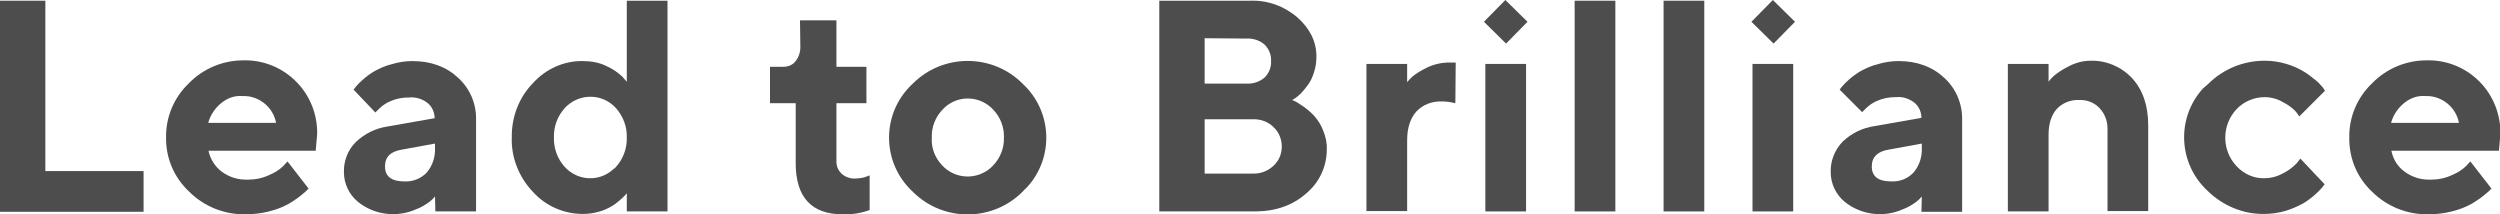 <?xml version="1.0" encoding="utf-8"?>
<!-- Generator: Adobe Illustrator 24.1.0, SVG Export Plug-In . SVG Version: 6.00 Build 0)  -->
<svg version="1.1" id="レイヤー_1" xmlns="http://www.w3.org/2000/svg" xmlns:xlink="http://www.w3.org/1999/xlink" x="0px"
	 y="0px" viewBox="0 0 700 60" style="enable-background:new 0 0 700 60;" xml:space="preserve">
<style type="text/css">
	.st0{fill:#4D4D4D;}
</style>
<g id="レイヤー_2_1_">
	<g id="私たちのこと">
		<path class="st0" d="M0,59.2v-59h12.7v47.7h27.5v11.4H0z"/>
		<path class="st0" d="M58.4,42.3c0.5,2.3,1.8,4.3,3.6,5.7c2.1,1.6,4.7,2.4,7.4,2.3c2.1,0,4.1-0.4,6-1.3c1.4-0.6,2.8-1.4,3.9-2.5
			l1.2-1.3l5.9,7.6l-0.8,0.8c-0.7,0.6-1.4,1.2-2.2,1.8c-1.1,0.8-2.3,1.6-3.6,2.2c-1.6,0.8-3.2,1.3-4.9,1.7c-2,0.5-4.2,0.7-6.3,0.7
			c-5.8,0.1-11.5-2.2-15.6-6.3c-4.2-3.9-6.6-9.4-6.5-15.2c-0.1-5.7,2.2-11.2,6.4-15.2c4-4.1,9.5-6.4,15.2-6.4
			c11.1-0.3,20.4,8.5,20.7,19.7c0,0.3,0,0.7,0,1l-0.4,4.6H58.4z M61.9,28.9c-1.7,1.4-3,3.3-3.6,5.5h19c-0.4-2.1-1.5-4-3.2-5.4
			c-1.7-1.4-3.9-2.2-6.1-2.1C65.8,26.7,63.7,27.4,61.9,28.9z"/>
		<path class="st0" d="M121.8,55c-0.3,0.4-0.8,0.9-1.4,1.4c-1.2,0.9-2.5,1.7-3.9,2.2c-5.4,2.4-11.7,1.6-16.3-2.1
			c-2.5-2.1-3.9-5.1-3.9-8.3c-0.1-3.1,1.1-6.2,3.3-8.4c2.5-2.4,5.6-3.9,9-4.4l13.1-2.3c0-1.6-0.7-3.2-1.9-4.2
			c-1.5-1.2-3.4-1.8-5.3-1.6c-1.8,0-3.5,0.3-5.1,1c-1.2,0.5-2.3,1.2-3.3,2.2l-1,1L99,25.1l0.7-0.9c0.6-0.7,1.2-1.3,1.9-1.9
			c1-0.9,2.1-1.7,3.3-2.4c1.5-0.8,3-1.5,4.7-1.9c1.9-0.6,3.9-0.9,5.9-0.9c5.2,0,9.5,1.6,12.8,4.7c3.3,3,5.1,7.3,5,11.7v25.7h-11.4
			L121.8,55z M119.5,48.3c1.6-1.9,2.4-4.3,2.3-6.8v-1.3l-9.3,1.7c-3.1,0.5-4.7,2-4.7,4.7c0,2.8,1.8,4.2,5.5,4.2
			C115.6,50.9,117.9,50,119.5,48.3L119.5,48.3z"/>
		<path class="st0" d="M169.8,18.5c1.6,0.7,3.1,1.7,4.4,2.9l1.3,1.5V0.2h11.4v59h-11.4v-5.1c-0.2,0.2-0.3,0.4-0.5,0.6
			c-0.5,0.5-1,1-1.5,1.4c-0.8,0.7-1.6,1.3-2.5,1.8c-1.1,0.6-2.2,1.1-3.4,1.4c-1.4,0.4-2.9,0.6-4.4,0.6c-5.3,0-10.4-2.2-14-6.2
			c-3.9-4.1-6.1-9.6-5.9-15.2c-0.1-5.7,2-11.2,5.9-15.2c3.6-4,8.7-6.3,14-6.2C165.5,17.1,167.8,17.5,169.8,18.5z M172.5,46.7
			c2-2.2,3.1-5.2,3-8.2c0.1-3-1-5.9-3-8.2c-3.6-4-9.7-4.3-13.7-0.7c-0.2,0.2-0.5,0.4-0.7,0.7c-2,2.2-3.1,5.2-3,8.2c-0.1,3,1,6,3,8.2
			c3.6,4,9.7,4.3,13.6,0.7C172,47.2,172.3,47,172.5,46.7z"/>
		<path class="st0" d="M224,5.7h10.2v13h8.4v10.2h-8.4v16.4c0,1.3,0.5,2.4,1.4,3.3c1,0.9,2.3,1.4,3.6,1.4c0.7,0,1.5-0.1,2.2-0.2
			c0.5-0.1,1.1-0.3,1.6-0.5l0.5-0.2v9.7c-2.4,0.9-5,1.3-7.6,1.2c-8.7,0-13.1-4.8-13.1-14.3V28.9h-7.2V18.7h3.8
			c1.3,0,2.5-0.5,3.3-1.5c0.9-1.1,1.4-2.5,1.4-4L224,5.7z"/>
		<path class="st0" d="M286.4,53.6c-8.4,8.5-22.2,8.6-30.7,0.2c-0.1-0.1-0.1-0.1-0.2-0.2c-8.3-7.7-8.8-20.7-1.1-29
			c0.4-0.4,0.7-0.8,1.1-1.1c8.4-8.5,22.2-8.6,30.7-0.2c0.1,0.1,0.1,0.1,0.2,0.2c8.3,7.7,8.8,20.7,1.1,29
			C287.1,52.9,286.7,53.2,286.4,53.6z M263.8,46.3c3.6,3.9,9.7,4.2,13.7,0.6c0.2-0.2,0.4-0.4,0.6-0.6c2-2.1,3.1-4.9,3-7.8
			c0.1-2.9-1-5.7-3-7.8c-3.6-3.9-9.7-4.2-13.6-0.6c-0.2,0.2-0.4,0.4-0.6,0.6c-2,2.1-3.1,4.9-3,7.8C260.7,41.4,261.8,44.2,263.8,46.3
			z"/>
		<path class="st0" d="M324.6,59.2v-59H350c4.9-0.2,9.6,1.5,13.3,4.7c3.5,3.1,5.3,6.8,5.3,10.9c0,1.5-0.2,3-0.7,4.5
			c-0.4,1.3-0.9,2.4-1.7,3.5c-0.6,0.8-1.3,1.7-2,2.4c-0.5,0.5-1.1,1-1.7,1.4l-0.7,0.4c0.3,0.1,0.6,0.3,1.1,0.5
			c0.8,0.5,1.6,1,2.3,1.5c1.1,0.8,2.1,1.7,3,2.7c1,1.2,1.8,2.5,2.3,3.9c0.7,1.7,1.1,3.5,1,5.3c0,4.7-2.1,9.2-5.7,12.2
			c-3.8,3.4-8.6,5.1-14.5,5.1L324.6,59.2z M337.3,10.7v12.7h11.8c1.8,0.1,3.6-0.5,5-1.7c1.2-1.2,1.9-2.9,1.8-4.6
			c0.1-1.7-0.6-3.4-1.8-4.6c-1.4-1.2-3.2-1.8-5-1.7L337.3,10.7z M350.8,48.6c2.1,0.1,4.2-0.7,5.8-2.2c1.5-1.4,2.3-3.3,2.3-5.4
			c0-2-0.8-4-2.3-5.4c-1.5-1.5-3.6-2.3-5.8-2.2h-13.5v15.2H350.8z"/>
		<path class="st0" d="M407.5,28.9c-1.2-0.3-2.5-0.5-3.8-0.5c-2.7-0.1-5.3,0.9-7.1,2.8c-1.7,1.9-2.6,4.6-2.6,8.1v19.8h-11.4V17.9
			h11.4v5.1c0.3-0.4,0.8-0.9,1.4-1.5c1.2-1,2.6-1.8,4-2.5c2-1,4.2-1.5,6.5-1.5h1.7L407.5,28.9z"/>
		<rect x="415.9" y="17.9" class="st0" width="11.4" height="41.3"/>
		<path class="st0" d="M452.3,59.2h-11.4v-59h11.4V59.2z"/>
		<path class="st0" d="M477.2,59.2h-11.4v-59h11.4V59.2z"/>
		<rect x="490.7" y="17.9" class="st0" width="11.4" height="41.3"/>
		<path class="st0" d="M538.1,55c-0.3,0.4-0.8,0.9-1.4,1.4c-1.2,0.9-2.5,1.7-3.9,2.2c-5.4,2.4-11.7,1.6-16.3-2.1
			c-2.5-2.1-3.9-5.1-3.9-8.3c-0.1-3.1,1.1-6.2,3.3-8.5c2.5-2.4,5.6-3.9,9-4.4l13.1-2.3c0-1.6-0.7-3.2-1.9-4.2
			c-1.5-1.2-3.4-1.8-5.3-1.6c-1.8,0-3.5,0.3-5.1,1c-1.2,0.5-2.3,1.2-3.3,2.2l-1,1l-6.3-6.3l0.7-0.9c0.6-0.7,1.2-1.3,1.9-1.9
			c1-0.9,2.1-1.7,3.3-2.4c1.5-0.8,3-1.5,4.7-1.9c1.9-0.6,3.9-0.9,5.9-0.9c5.2,0,9.5,1.6,12.8,4.7c3.3,3,5.1,7.3,5,11.8v25.7h-11.4
			L538.1,55z M535.8,48.3c1.6-1.9,2.4-4.3,2.3-6.8v-1.3l-9.3,1.7c-3.1,0.5-4.7,2.1-4.7,4.7c0,2.8,1.8,4.2,5.5,4.2
			C532,50.9,534.2,50,535.8,48.3L535.8,48.3z"/>
		<path class="st0" d="M573.6,22.9c0.4-0.6,0.9-1.1,1.4-1.6c1.2-1,2.6-1.9,4-2.6c2-1.1,4.2-1.7,6.4-1.7c4.4-0.1,8.6,1.7,11.6,4.9
			c3,3.3,4.5,7.7,4.5,13.2v24h-11.4V36.4c0.1-2.3-0.7-4.5-2.2-6.1c-1.5-1.6-3.6-2.4-5.8-2.3c-2.3-0.1-4.6,0.8-6.2,2.5
			c-1.5,1.7-2.3,4.1-2.3,7.2v21.5h-11.4V17.9h11.4L573.6,22.9z"/>
		<path class="st0" d="M618.3,23.5c4.2-4.2,9.9-6.5,15.8-6.5c2.1,0,4.1,0.3,6.1,0.9c1.7,0.5,3.3,1.2,4.8,2.1
			c1.2,0.7,2.3,1.6,3.3,2.4c0.8,0.6,1.5,1.4,2.1,2.1l0.6,0.9l-7.2,7.2c-0.3-0.5-0.7-1-1.1-1.5c-1-1-2.1-1.8-3.3-2.4
			c-1.6-1-3.5-1.5-5.3-1.5c-2.9,0-5.8,1.2-7.8,3.3c-4.3,4.5-4.3,11.6,0,16.1c2,2.1,4.8,3.4,7.7,3.3c1.9,0,3.7-0.5,5.3-1.4
			c1.4-0.7,2.6-1.6,3.7-2.7l1.1-1.4l6.8,7.2c-0.2,0.2-0.4,0.5-0.7,0.9c-0.6,0.7-1.3,1.4-2,2c-1,0.9-2.2,1.8-3.4,2.5
			c-1.5,0.8-3.1,1.5-4.7,2c-2,0.6-4.1,0.9-6.1,0.9c-5.9,0.1-11.6-2.3-15.8-6.4c-8.3-7.6-8.9-20.4-1.4-28.7
			C617.4,24.3,617.8,23.9,618.3,23.5L618.3,23.5z"/>
		<path class="st0" d="M669.6,42.3c0.5,2.3,1.7,4.3,3.6,5.7c2.1,1.6,4.7,2.4,7.4,2.3c2.1,0,4.1-0.4,6-1.3c1.4-0.6,2.8-1.4,3.9-2.5
			l1.2-1.3l5.9,7.6l-0.8,0.8c-0.7,0.6-1.4,1.2-2.2,1.8c-1.1,0.8-2.3,1.6-3.6,2.2c-1.6,0.8-3.2,1.3-4.9,1.7c-2,0.5-4.2,0.7-6.3,0.7
			c-5.8,0.1-11.5-2.2-15.6-6.3c-4.2-3.9-6.5-9.4-6.4-15.2c-0.1-5.7,2.2-11.2,6.4-15.2c4-4.1,9.5-6.4,15.2-6.4
			c11.2-0.3,20.4,8.5,20.7,19.7c0,0.3,0,0.7,0,1l-0.4,4.6H669.6z M673.1,28.9c-1.7,1.4-3,3.3-3.6,5.5h19c-0.4-2.1-1.5-4-3.2-5.4
			c-1.7-1.4-3.9-2.2-6.1-2.1C677,26.7,674.9,27.4,673.1,28.9z"/>
		<polygon class="st0" points="490.4,6.1 496.4,0 502.6,6.1 496.6,12.2 		"/>
		<polygon class="st0" points="415.5,6.1 421.5,0 427.7,6.1 421.7,12.2 		"/>
	</g>
</g>
</svg>
